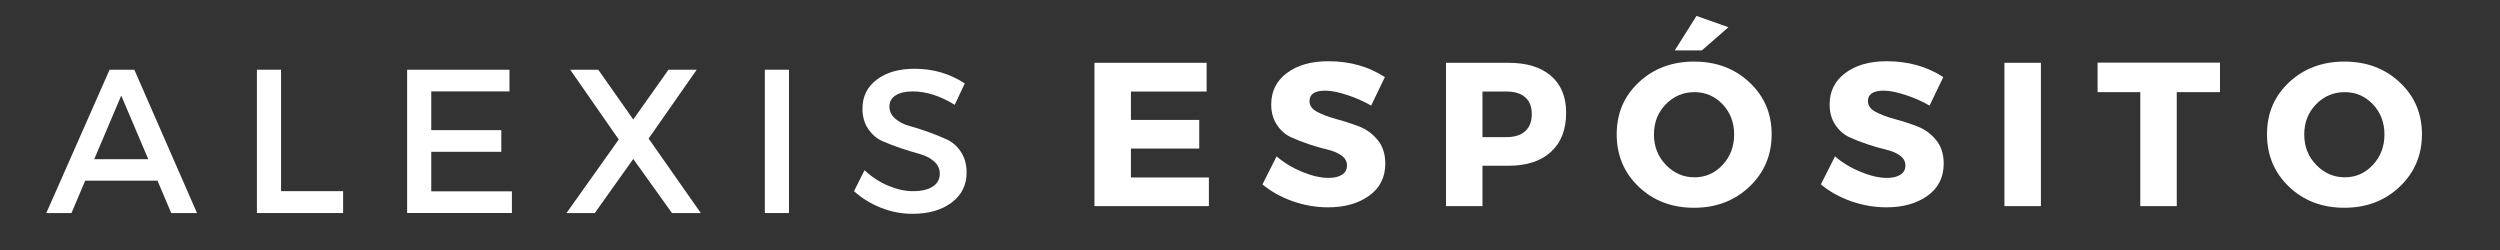 <svg height="60" preserveAspectRatio="xMidYMid meet" viewBox="0 0 450 45" width="600" xmlns="http://www.w3.org/2000/svg"><rect x="0" y="0" width="450" height="45" fill="#333333" stroke="none"/><g fill="#fff"><path d="m20.047-5.828h-13.016l-2.469 5.828h-4.531l11.391-25.797h4.453l11.281 25.797h-4.641zm-1.656-3.859-4.875-11.453-4.859 11.453zm0 0" transform="translate(8.304 38.346)"/><path d="m7.734-3.938h11.172v3.938h-15.516v-25.797h4.344zm0 0" transform="translate(42.855 38.346)"/><path d="m21.812-21.891h-14.078v6.969h12.609v3.906h-12.609v7.109h14.516v3.906h-18.859v-25.797h18.422zm0 0" transform="translate(69.892 38.346)"/><path d="m15.328-13.406 9.391 13.406h-5.188l-6.969-9.734-6.922 9.734h-5.094l9.406-13.234-8.734-12.562h5.047l6.297 8.953 6.344-8.953h5.078zm0 0" transform="translate(101.423 38.346)"/><path d="m7.734 0h-4.344v-25.797h4.344zm0 0" transform="translate(134.28 38.346)"/><path d="m11.859-25.969c3.344 0 6.352.883 9.031 2.641l-1.812 3.844c-2.625-1.602-5.141-2.406-7.547-2.406-1.305 0-2.328.234-3.078.703s-1.125 1.137-1.125 2c0 .855.344 1.586 1.031 2.188.688.605 1.547 1.047 2.578 1.328s2.145.637 3.344 1.062c1.207.43 2.328.883 3.359 1.359 1.039.48 1.895 1.23 2.562 2.25.676 1.023 1.016 2.258 1.016 3.703 0 2.262-.902 4.07-2.703 5.422-1.805 1.344-4.141 2.016-7.016 2.016-1.969 0-3.875-.363-5.719-1.094-1.844-.738-3.453-1.734-4.828-2.984l1.891-3.766c1.301 1.211 2.727 2.141 4.281 2.797 1.562.648 3.039.969 4.438.969 1.531 0 2.719-.273 3.562-.828.844-.551 1.266-1.32 1.266-2.312 0-.883-.344-1.625-1.031-2.219-.688-.602-1.547-1.047-2.578-1.328s-2.152-.625-3.359-1.031c-1.199-.406-2.312-.832-3.344-1.281-1.031-.457-1.891-1.191-2.578-2.203-.688-1.008-1.031-2.227-1.031-3.656 0-2.176.859-3.914 2.578-5.219 1.719-1.301 3.988-1.953 6.812-1.953zm0 0" transform="translate(152.772 38.346)"/><path d="m22.766-20.625h-13.625v5.109h12.297v5.156h-12.297v5.203h14.031v5.156h-20.594v-25.797h20.188zm0 0" transform="translate(194.426 37.101)"/><path d="m12.484-26.078c3.863 0 7.254.953 10.172 2.859l-2.469 5.125c-1.355-.781-2.809-1.422-4.359-1.922-1.543-.508-2.84-.766-3.891-.766-1.898 0-2.844.625-2.844 1.875 0 .812.469 1.465 1.406 1.953.938.492 2.07.918 3.406 1.281 1.344.355 2.68.789 4.016 1.297 1.344.5 2.477 1.312 3.406 2.438.938 1.125 1.406 2.555 1.406 4.281 0 2.48-.977 4.414-2.922 5.797-1.938 1.387-4.402 2.078-7.391 2.078-2.137 0-4.25-.363-6.344-1.094-2.086-.738-3.902-1.75-5.453-3.031l2.547-5.047c1.301 1.125 2.832 2.055 4.594 2.781 1.77.73 3.344 1.094 4.719 1.094 1.062 0 1.883-.191 2.469-.578.594-.383.891-.941.891-1.672 0-.719-.34-1.316-1.016-1.797-.68-.477-1.523-.832-2.531-1.062-1-.227-2.09-.539-3.266-.938-1.18-.395-2.273-.82-3.281-1.281-1.012-.469-1.855-1.211-2.531-2.234-.68-1.02-1.016-2.242-1.016-3.672 0-2.352.938-4.234 2.812-5.641 1.883-1.414 4.375-2.125 7.469-2.125zm0 0" transform="translate(226.618 37.101)"/><path d="m2.578-25.797h11.234c3.289 0 5.844.781 7.656 2.344 1.82 1.562 2.734 3.781 2.734 6.656 0 3.023-.914 5.367-2.734 7.031-1.812 1.668-4.367 2.5-7.656 2.5h-4.672v7.266h-6.562zm6.562 5.172v8.203h4.344c1.445 0 2.562-.352 3.344-1.062.789-.707 1.188-1.738 1.188-3.094 0-1.32-.398-2.328-1.188-3.016-.781-.688-1.898-1.031-3.344-1.031zm0 0" transform="translate(257.704 37.101)"/><path d="m21-32.203-4.781 4.172h-4.875l3.906-6.203zm-6.188 6.188c4 0 7.328 1.25 9.984 3.75 2.656 2.492 3.984 5.602 3.984 9.328 0 3.762-1.336 6.906-4 9.438-2.668 2.531-5.992 3.797-9.969 3.797-3.98 0-7.297-1.258-9.953-3.781-2.648-2.52-3.969-5.672-3.969-9.453 0-3.75 1.32-6.863 3.969-9.344 2.656-2.488 5.973-3.734 9.953-3.734zm.078 5.5c-2.023 0-3.746.73-5.172 2.188-1.418 1.461-2.125 3.273-2.125 5.438 0 2.156.719 3.98 2.156 5.469 1.438 1.492 3.148 2.234 5.141 2.234 1.988 0 3.676-.742 5.062-2.234 1.383-1.488 2.078-3.312 2.078-5.469 0-2.164-.695-3.977-2.078-5.438-1.387-1.457-3.074-2.188-5.062-2.188zm0 0" transform="translate(290.117 37.101)"/><path d="m12.484-26.078c3.863 0 7.254.953 10.172 2.859l-2.469 5.125c-1.355-.781-2.809-1.422-4.359-1.922-1.543-.508-2.84-.766-3.891-.766-1.898 0-2.844.625-2.844 1.875 0 .812.469 1.465 1.406 1.953.938.492 2.07.918 3.406 1.281 1.344.355 2.68.789 4.016 1.297 1.344.5 2.477 1.312 3.406 2.438.938 1.125 1.406 2.555 1.406 4.281 0 2.48-.977 4.414-2.922 5.797-1.938 1.387-4.402 2.078-7.391 2.078-2.137 0-4.25-.363-6.344-1.094-2.086-.738-3.902-1.75-5.453-3.031l2.547-5.047c1.301 1.125 2.832 2.055 4.594 2.781 1.77.73 3.344 1.094 4.719 1.094 1.062 0 1.883-.191 2.469-.578.594-.383.891-.941.891-1.672 0-.719-.34-1.316-1.016-1.797-.68-.477-1.523-.832-2.531-1.062-1-.227-2.09-.539-3.266-.938-1.18-.395-2.273-.82-3.281-1.281-1.012-.469-1.855-1.211-2.531-2.234-.68-1.02-1.016-2.242-1.016-3.672 0-2.352.938-4.234 2.812-5.641 1.883-1.414 4.375-2.125 7.469-2.125zm0 0" transform="translate(327.133 37.101)"/><path d="m9.141 0h-6.562v-25.797h6.562zm0 0" transform="translate(358.22 37.101)"/><path d="m22.297-20.516h-7.781v20.516h-6.562v-20.516h-7.688v-5.312h22.031zm0 0" transform="translate(377.3 37.101)"/><path d="m14.812-26.016c4 0 7.328 1.25 9.984 3.75 2.656 2.492 3.984 5.602 3.984 9.328 0 3.762-1.336 6.906-4 9.438-2.668 2.531-5.992 3.797-9.969 3.797-3.98 0-7.297-1.258-9.953-3.781-2.648-2.52-3.969-5.672-3.969-9.453 0-3.75 1.32-6.863 3.969-9.344 2.656-2.488 5.973-3.734 9.953-3.734zm.078 5.5c-2.023 0-3.746.73-5.172 2.188-1.418 1.461-2.125 3.273-2.125 5.438 0 2.156.719 3.98 2.156 5.469 1.438 1.492 3.148 2.234 5.141 2.234 1.988 0 3.676-.742 5.062-2.234 1.383-1.488 2.078-3.312 2.078-5.469 0-2.164-.695-3.977-2.078-5.438-1.387-1.457-3.074-2.188-5.062-2.188zm0 0" transform="translate(407.171 37.101)"/></g></svg>